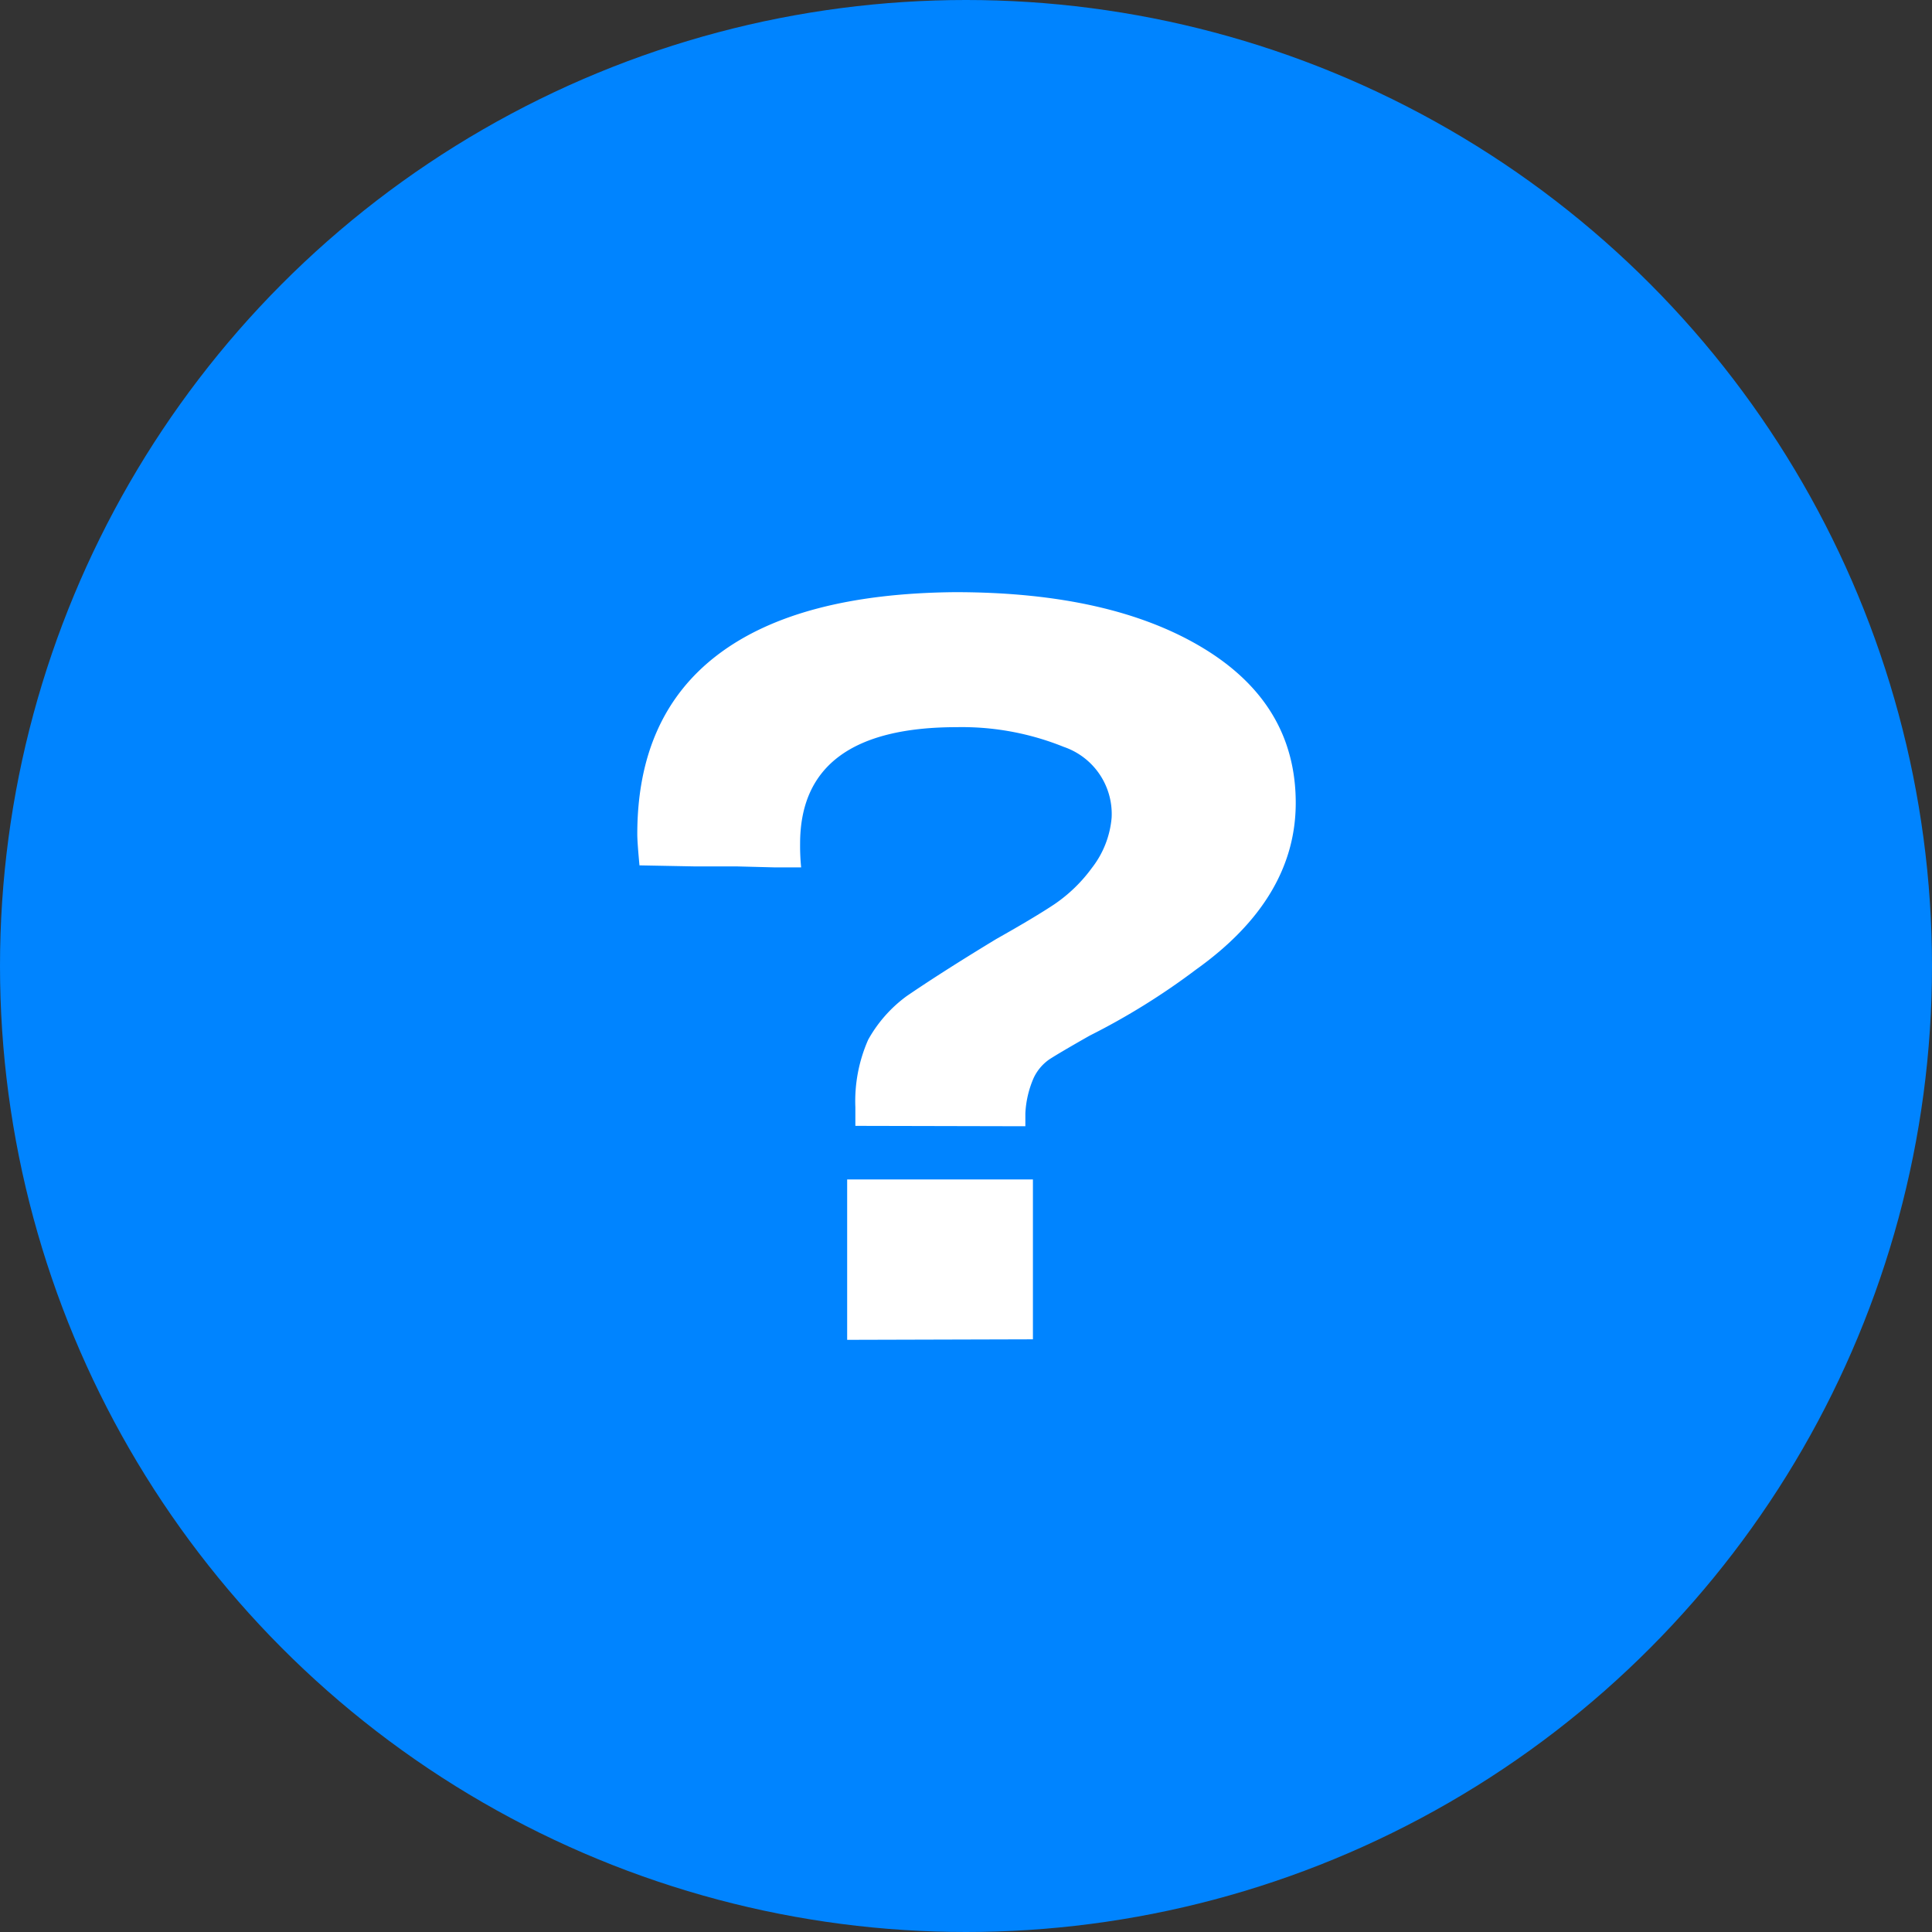 <?xml version="1.0" encoding="UTF-8"?> <svg xmlns="http://www.w3.org/2000/svg" viewBox="0 0 150.7 150.7"><rect x="0" y="0" width="150.7" height="150.7" fill="#333333" stroke="none"/> <defs> <style>.cls-1{fill:#0084ff;}.cls-2{fill:#fff;}</style> </defs> <g id="Слой_2" data-name="Слой 2"> <g id="Слой_1-2" data-name="Слой 1"> <circle class="cls-1" cx="75.35" cy="75.35" r="75.35"></circle> <path class="cls-2" d="M66.72,87.82V86.37a11.88,11.88,0,0,1,1-5.27,10.6,10.6,0,0,1,3-3.4c1.46-1,3.78-2.51,7-4.46q3-1.69,4.53-2.71a11.92,11.92,0,0,0,2.92-2.83,7.39,7.39,0,0,0,1.54-3.93,5.53,5.53,0,0,0-3.73-5.51,21.2,21.2,0,0,0-8.34-1.54q-12.22,0-12.23,9.07a17.38,17.38,0,0,0,.08,1.87c-.54,0-1.21,0-2,0l-3.08-.08c-1.24,0-2.35,0-3.32,0l-4.21-.08c-.11-1.19-.17-2-.17-2.43q0-9.23,6.28-14T74.5,46.19q12.15,0,19.36,4.37t7.21,12.07q0,7.45-7.78,13A54,54,0,0,1,85,80.78c-1.62.92-2.67,1.54-3.16,1.86a3.66,3.66,0,0,0-1.22,1.46,7.83,7.83,0,0,0-.64,2.75v1Zm-.64,16.69V92H80.57v12.47Z"></path> </g> </g> </svg> 
